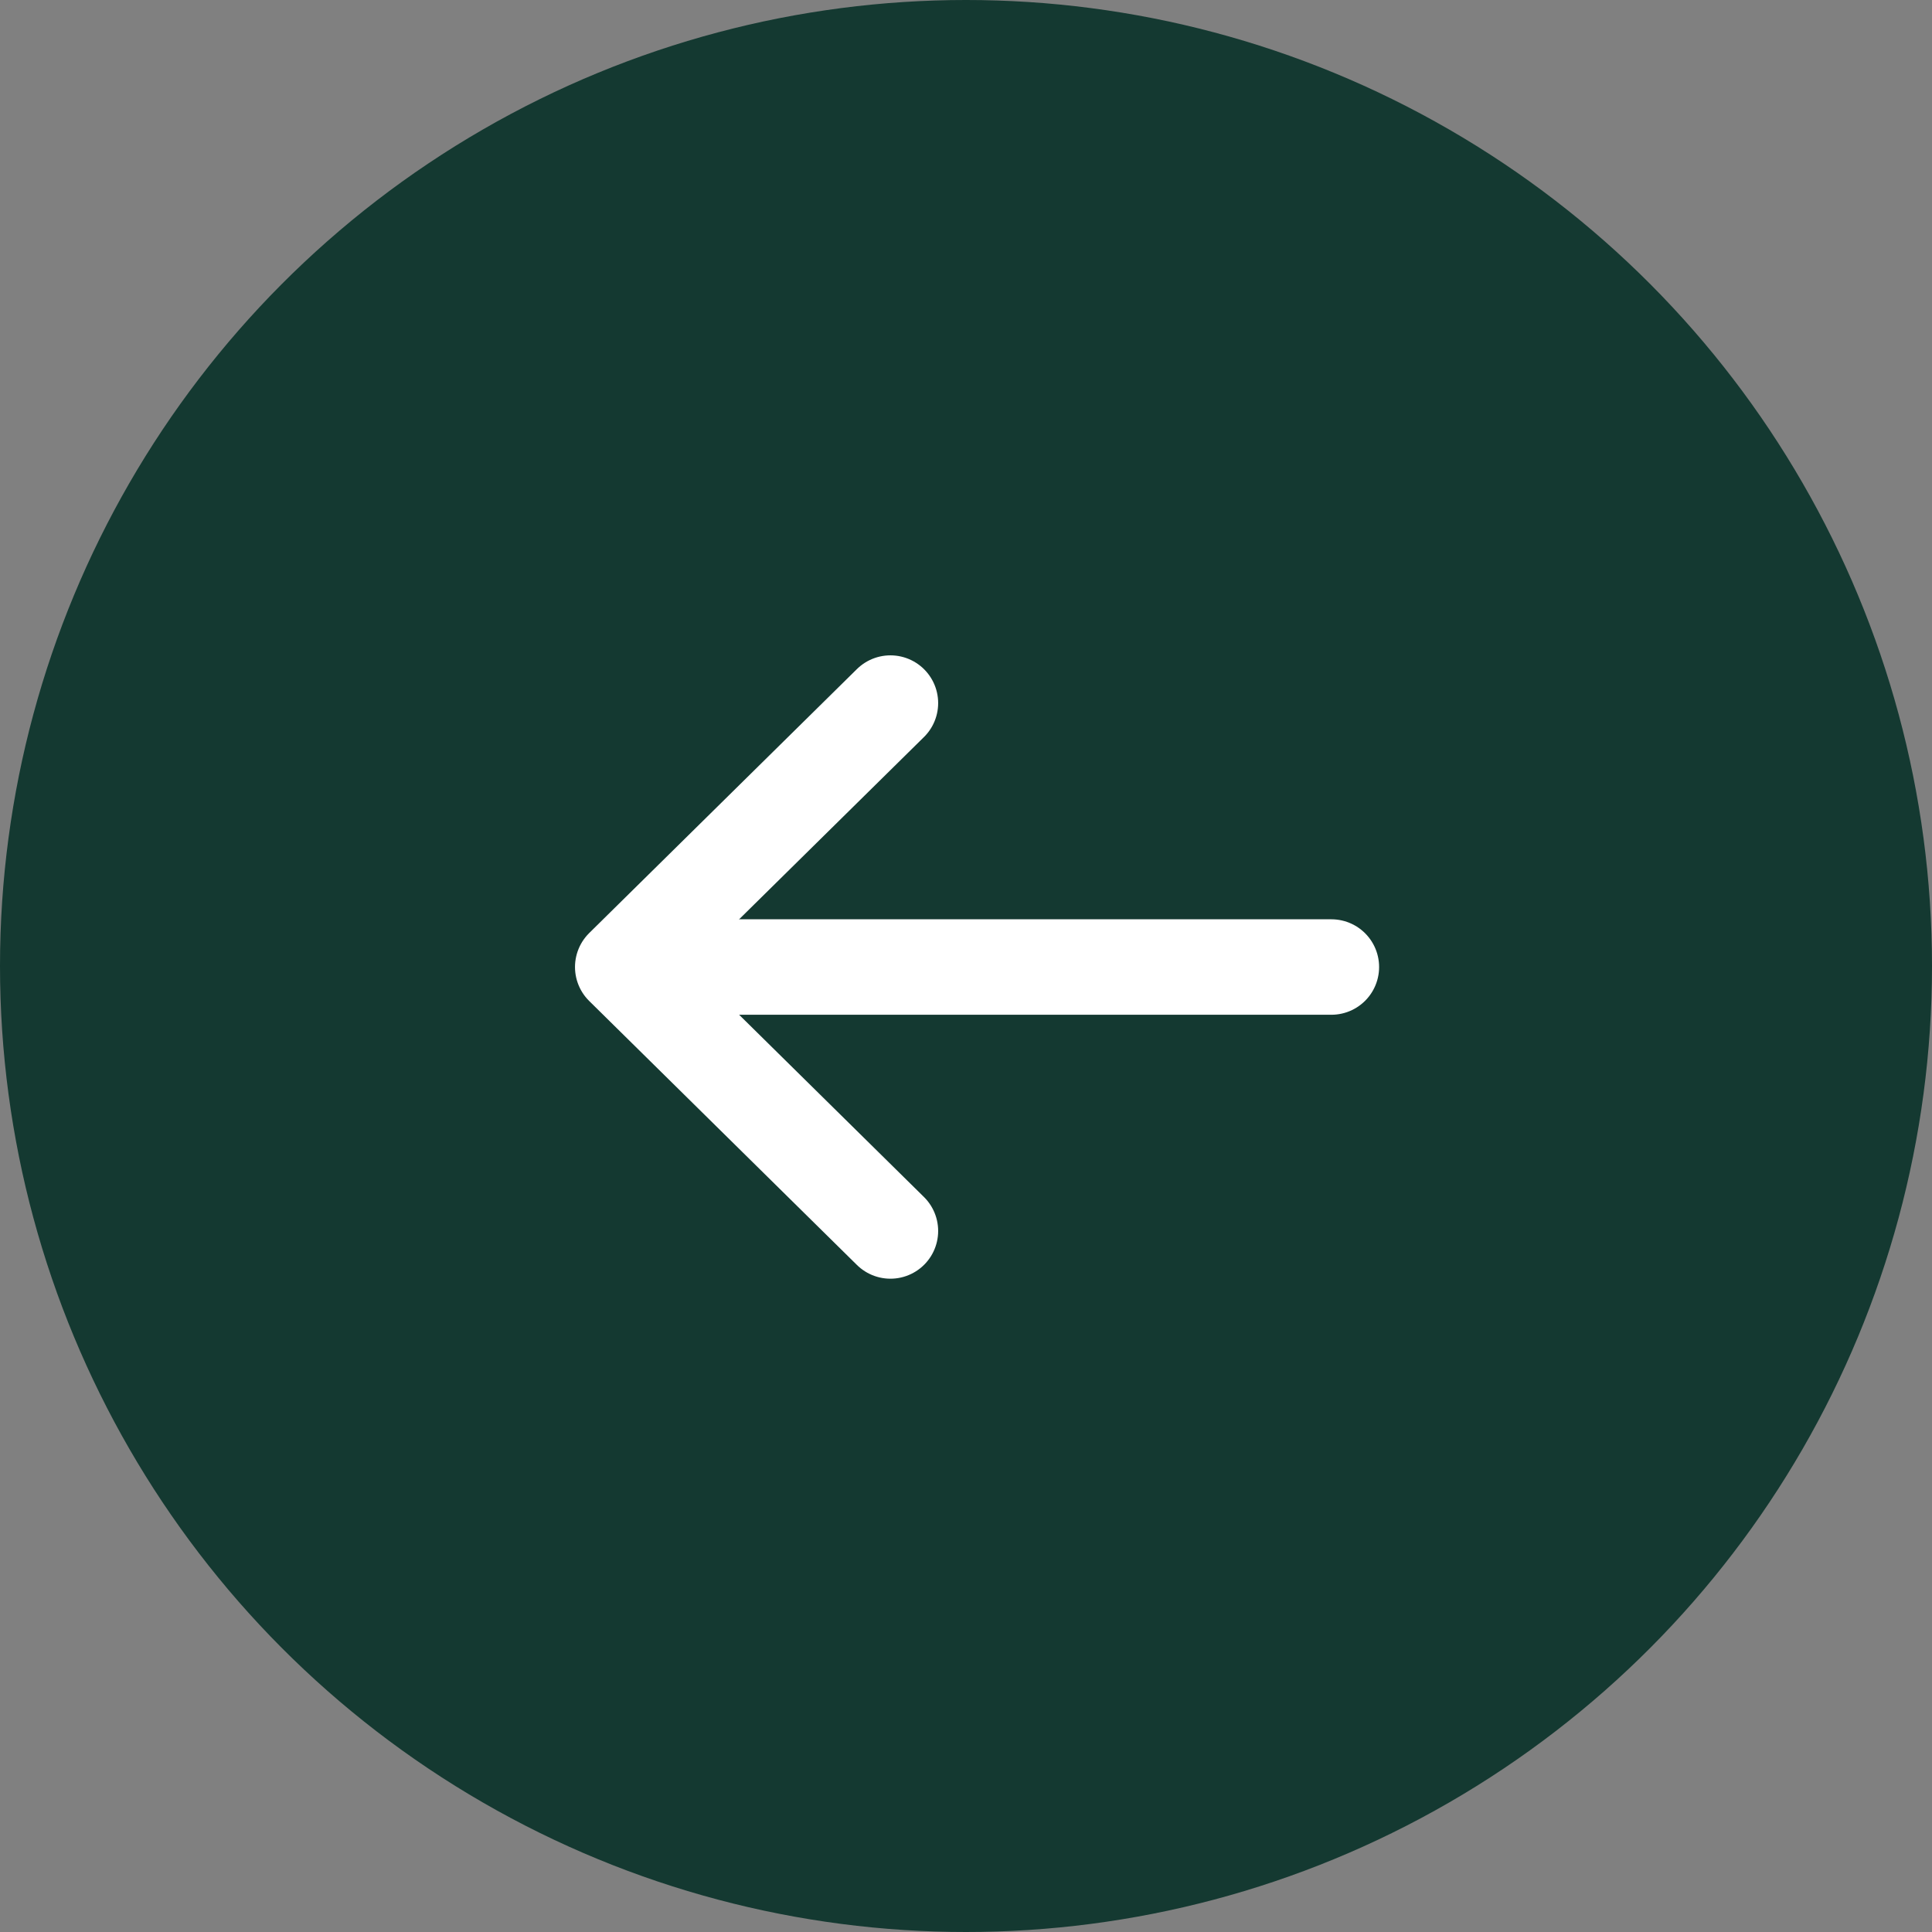 <?xml version="1.0" encoding="UTF-8"?>
<svg width="34px" height="34px" viewBox="0 0 34 34" version="1.1" xmlns="http://www.w3.org/2000/svg" xmlns:xlink="http://www.w3.org/1999/xlink">
    <rect x="0" y="0" width="34" height="34" fill="#808080" stroke="none"/>
    <!-- Generator: Sketch 56 (81588) - https://sketch.com -->
    <title>icon_green_leftarrow</title>
    <desc>Created with Sketch.</desc>
    <g id="Final" stroke="none" stroke-width="1" fill="none" fill-rule="evenodd">
        <g id="06_Equipe_desktop" transform="translate(-95, -1298)">
            <g id="icon_green_leftarrow" transform="translate(112, 1315) scale(-1, 1) translate(-112, -1315) translate(95, 1298)">
                <circle id="Oval" fill="#143931" cx="17" cy="17" r="17"></circle>
                <g id="Group-20" transform="translate(16.99, 16.891) rotate(-270) translate(-16.99, -16.891) translate(11.99, 10.391)" stroke="#FFFFFF" stroke-linecap="round" stroke-linejoin="round" stroke-width="1.68">
                    <g id="Group-35">
                        <path d="M5.127,0.917 L5.127,12.92" id="Line-3"></path>
                        <polyline id="Line-3" transform="translate(5.127, 2.805) rotate(-270) translate(-5.127, -2.805) " points="7.482 -1.84 2.771 2.805 7.482 7.45"></polyline>
                    </g>
                </g>
            </g>
        </g>
    </g>
</svg>